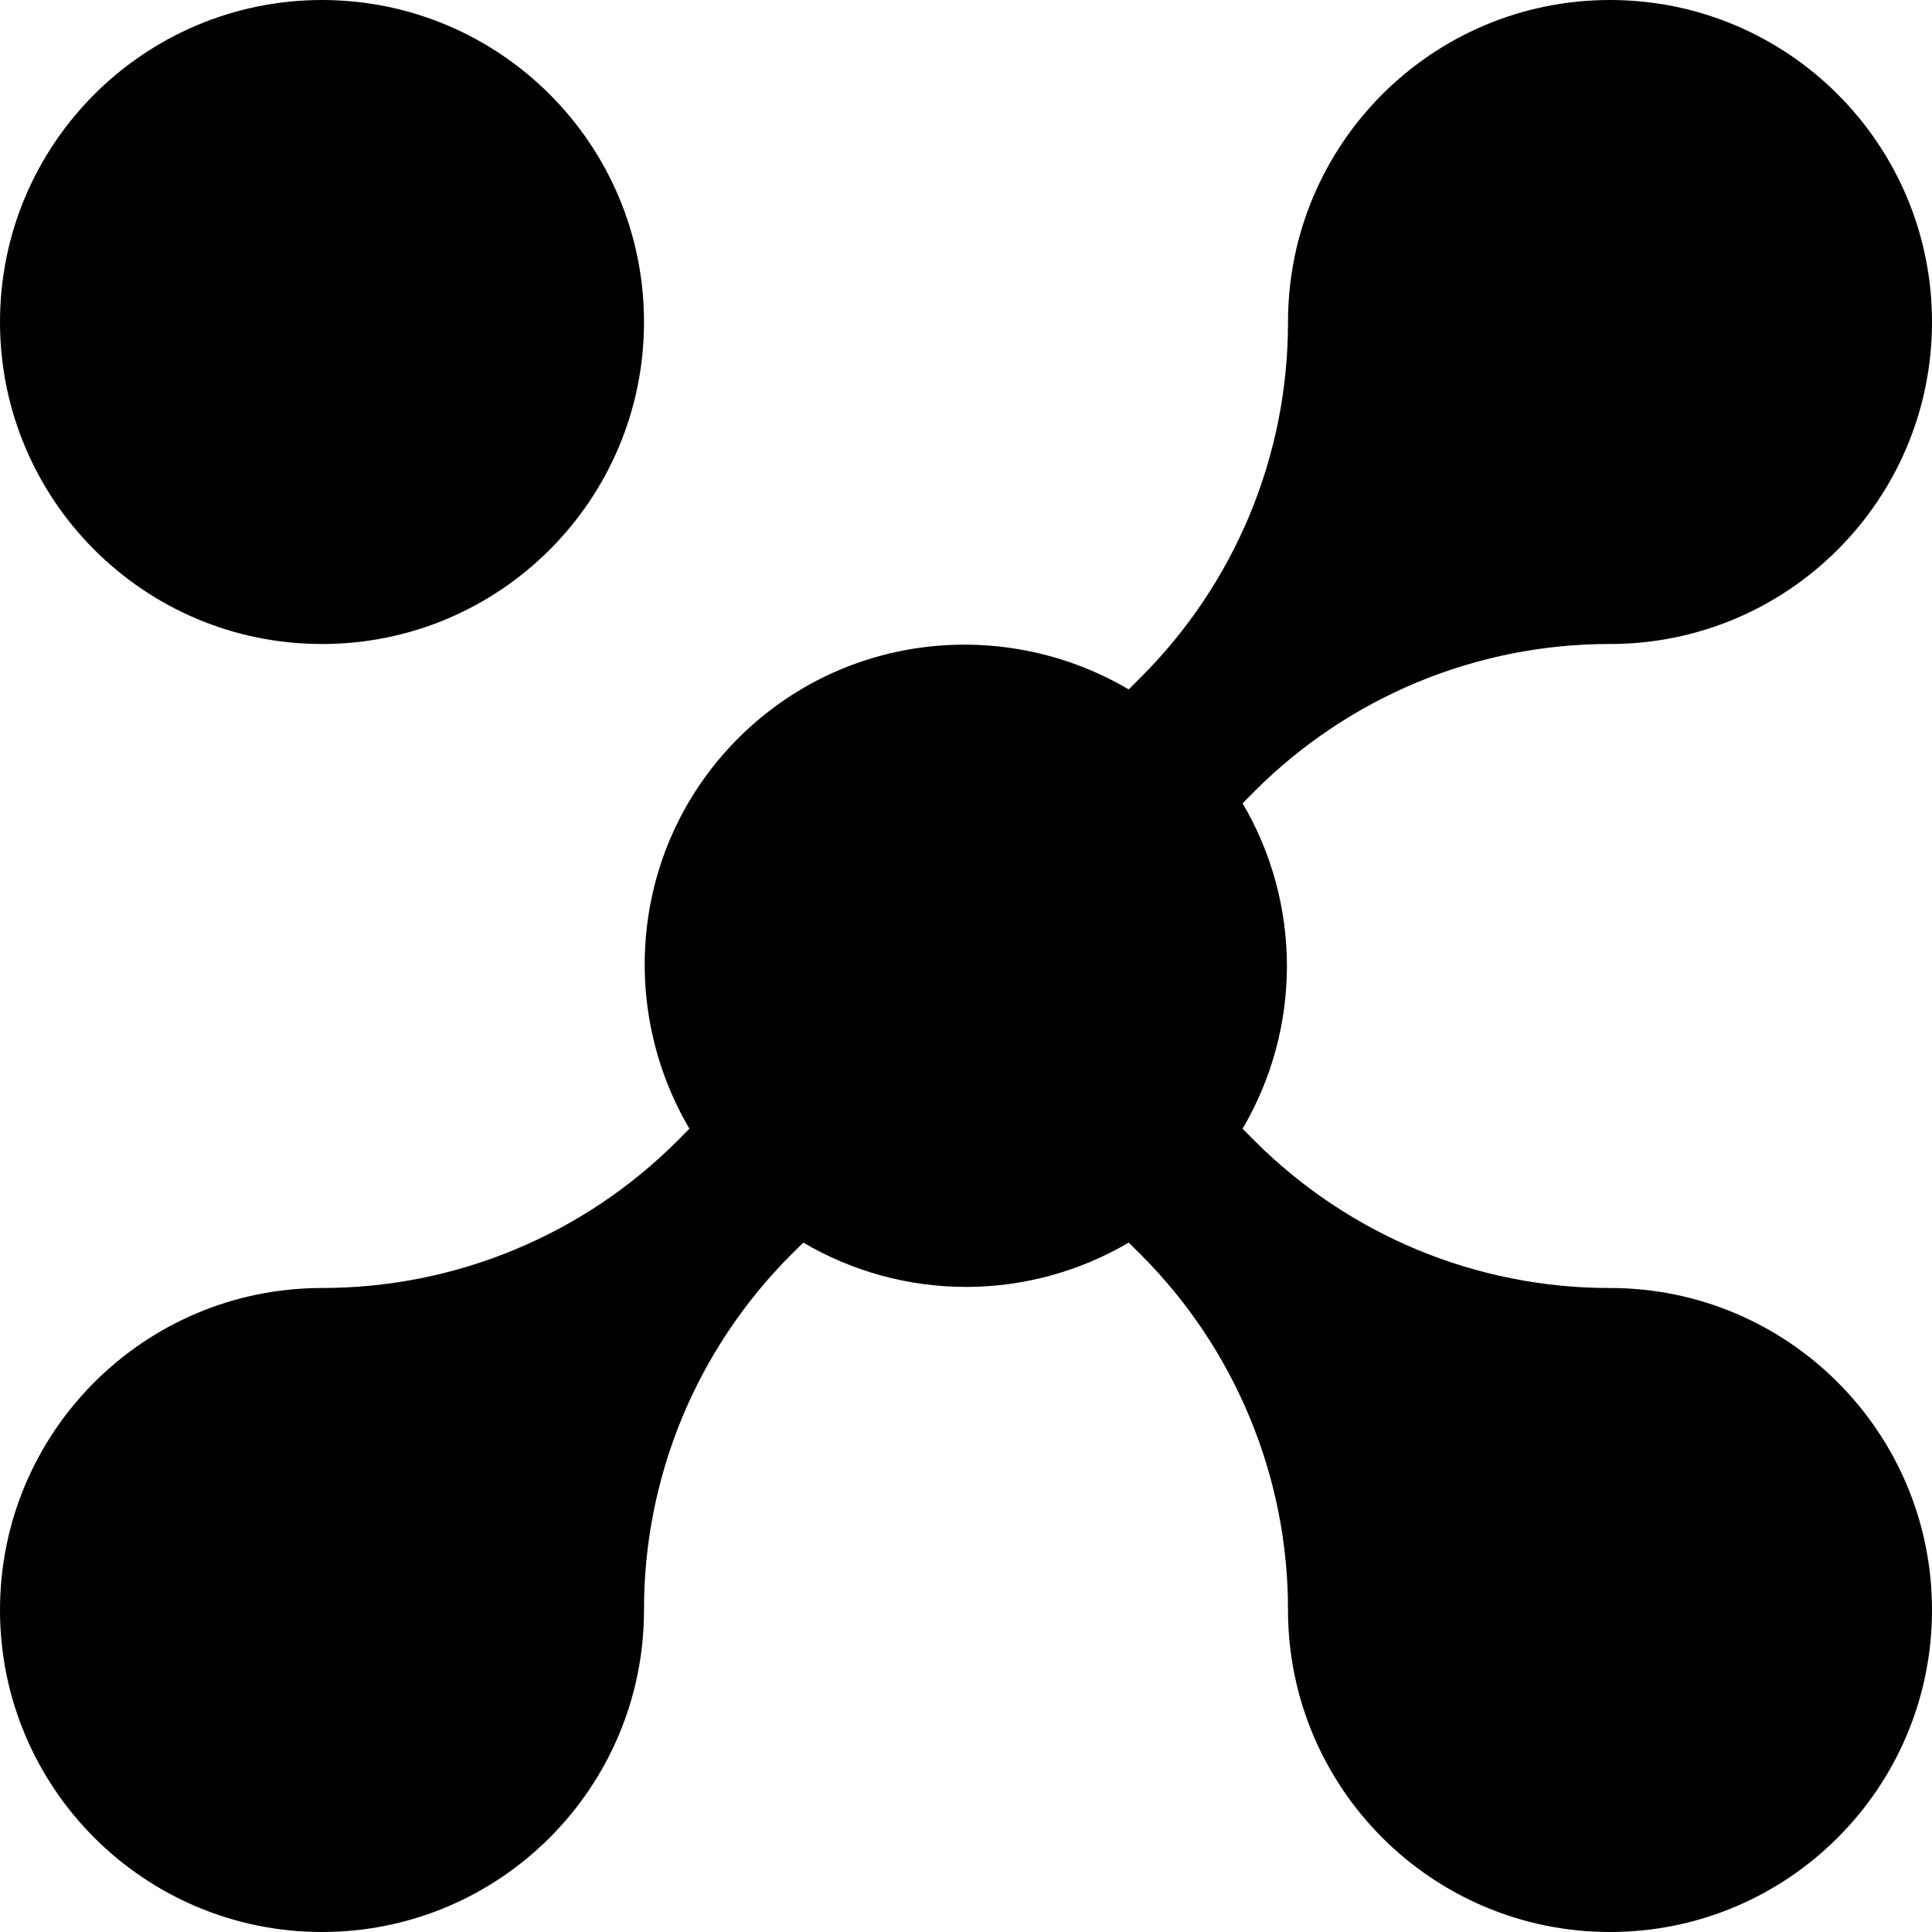 <?xml version="1.0" encoding="UTF-8"?> <svg xmlns="http://www.w3.org/2000/svg" width="18" height="18" viewBox="0 0 18 18" fill="none"><path d="M3 0C1.343 0.001 0 1.344 0 3C0 4.657 1.343 6.001 3 6C4.657 6.001 6 4.657 6 3C6 1.343 4.657 0.001 3 0ZM15 12C14.385 12.001 13.776 11.88 13.208 11.645C12.64 11.409 12.124 11.064 11.689 10.629L11.577 10.516C11.847 10.056 11.99 9.533 11.99 9C11.99 8.467 11.847 7.943 11.577 7.484L11.689 7.371C12.124 6.936 12.64 6.591 13.208 6.355C13.776 6.12 14.385 5.999 15 6C16.657 6 18 4.657 18 3C18 1.343 16.657 0 15 0C13.343 0 12 1.343 12 3C12.001 3.615 11.88 4.224 11.645 4.792C11.409 5.36 11.064 5.876 10.629 6.31L10.516 6.423C9.366 5.746 7.866 5.891 6.878 6.878C5.891 7.866 5.747 9.366 6.423 10.516L6.311 10.629C5.876 11.064 5.36 11.409 4.792 11.644C4.224 11.88 3.615 12 3 12C1.343 12 0 13.343 0 15C0 16.657 1.343 18 3 18C4.657 18 6 16.657 6 15C5.999 14.385 6.12 13.776 6.355 13.208C6.591 12.64 6.936 12.124 7.371 11.689L7.484 11.577C7.943 11.847 8.467 11.99 9 11.99C9.533 11.99 10.056 11.847 10.516 11.577L10.629 11.689C11.064 12.124 11.409 12.64 11.644 13.208C11.88 13.776 12.001 14.385 12 15C12 16.657 13.343 18 15 18C16.657 18 18 16.657 18 15C18 13.343 16.657 12 15 12Z" fill="black"></path></svg> 
